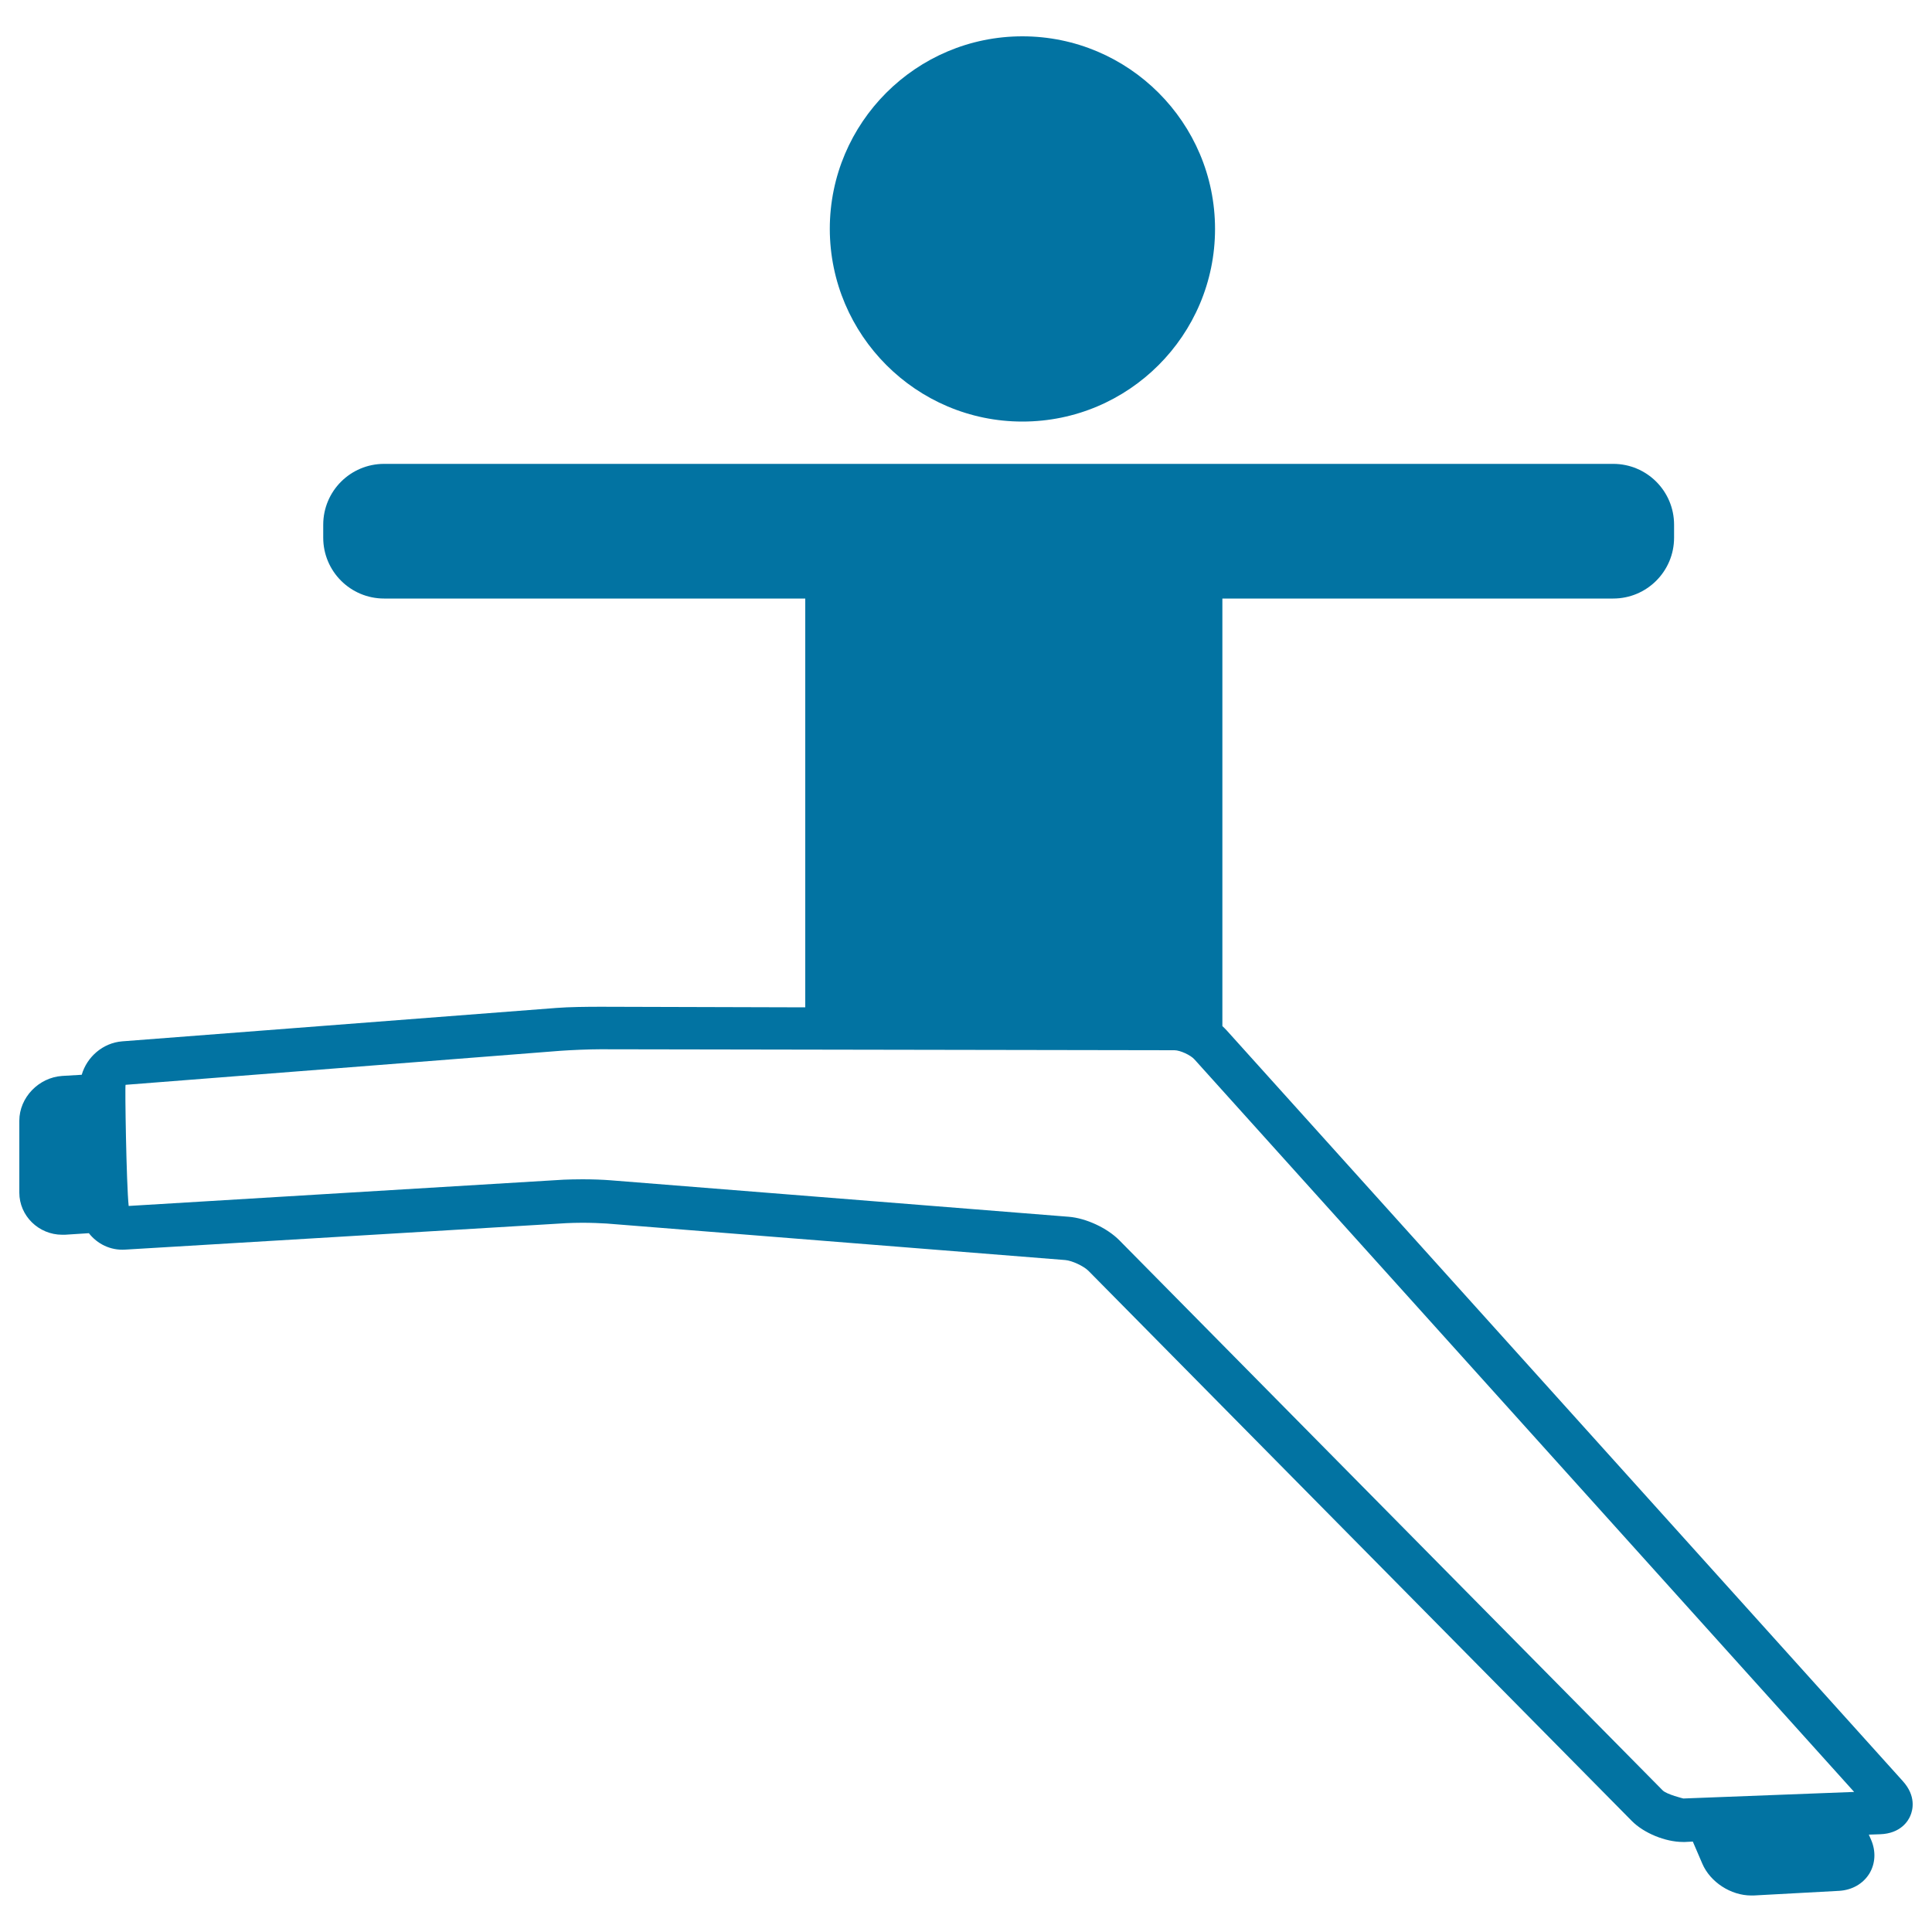 <svg xmlns="http://www.w3.org/2000/svg" viewBox="0 0 1000 1000" style="fill:#0273a2">
<title>Man Stretching Legs And Arms SVG icon</title>
<g><path d="M529.2,218.2c55,0,99.7-44.7,99.7-99.7c0-55-44.7-99.7-99.7-99.7c-55,0-99.7,44.7-99.7,99.7C429.6,173.5,474.3,218.2,529.2,218.2z"/><path d="M984.8,921.8L634.9,533.3c-0.7-0.8-1.5-1.5-2.2-2.2V309.8H835c17.4,0,31.5-14.1,31.5-31.5v-6.7c0-17.4-14.1-31.5-31.5-31.5H198.8c-17.4,0-31.5,14.1-31.5,31.5v6.7c0,17.4,14.1,31.5,31.5,31.5h218v211.6l-105.3-0.3h-1c-6.6,0-16.2,0.1-22.4,0.6L63.2,539c-9.9,0.8-18.2,8-20.9,17.3l-10.1,0.6C20,557.7,10,568.1,10,580.1v37.2c0,12,10,21.8,22.2,21.8c0.5,0,0.9,0,1.4,0l12.4-0.8c4.3,5.5,11.1,9,18.8,8.5l228.4-13.7c2.2-0.1,5.1-0.2,8.3-0.2c4.6,0,9.3,0.2,12.5,0.4l237.4,18.9c3.5,0.3,9.5,3.1,12,5.6l281.2,284.7c6.2,6.3,17.4,10.9,26.5,10.9c0.4,0,0.7,0,1.1,0l4-0.2l4.9,11.4c4.1,9.6,14.8,16.5,25.3,16.5c0.4,0,0.9,0,1.3,0l44.2-2.4c6.7-0.4,12.3-3.6,15.6-8.8c3.2-5.2,3.6-11.7,0.9-17.8l-1.1-2.5l5.9-0.2c10.6-0.4,14.5-6.9,15.6-9.6C990,937,992,929.7,984.8,921.8z M871.3,930.9c0,0-8.6-2.1-10.7-4.2L579.4,642c-6.3-6.4-17.3-11.5-26.2-12.2l-237.4-18.9c-3.8-0.3-9-0.5-14.3-0.5c-3.7,0-7,0.1-9.7,0.2L66.6,624.2c-1.2-11.2-2-62.7-1.6-62.7l225-17.6c5.6-0.4,14.7-0.8,20.7-0.8l297.2,0.5c2.9,0,8.4,2.5,10.4,4.8l341.4,379.1L871.3,930.9z"/></g>
</svg>
